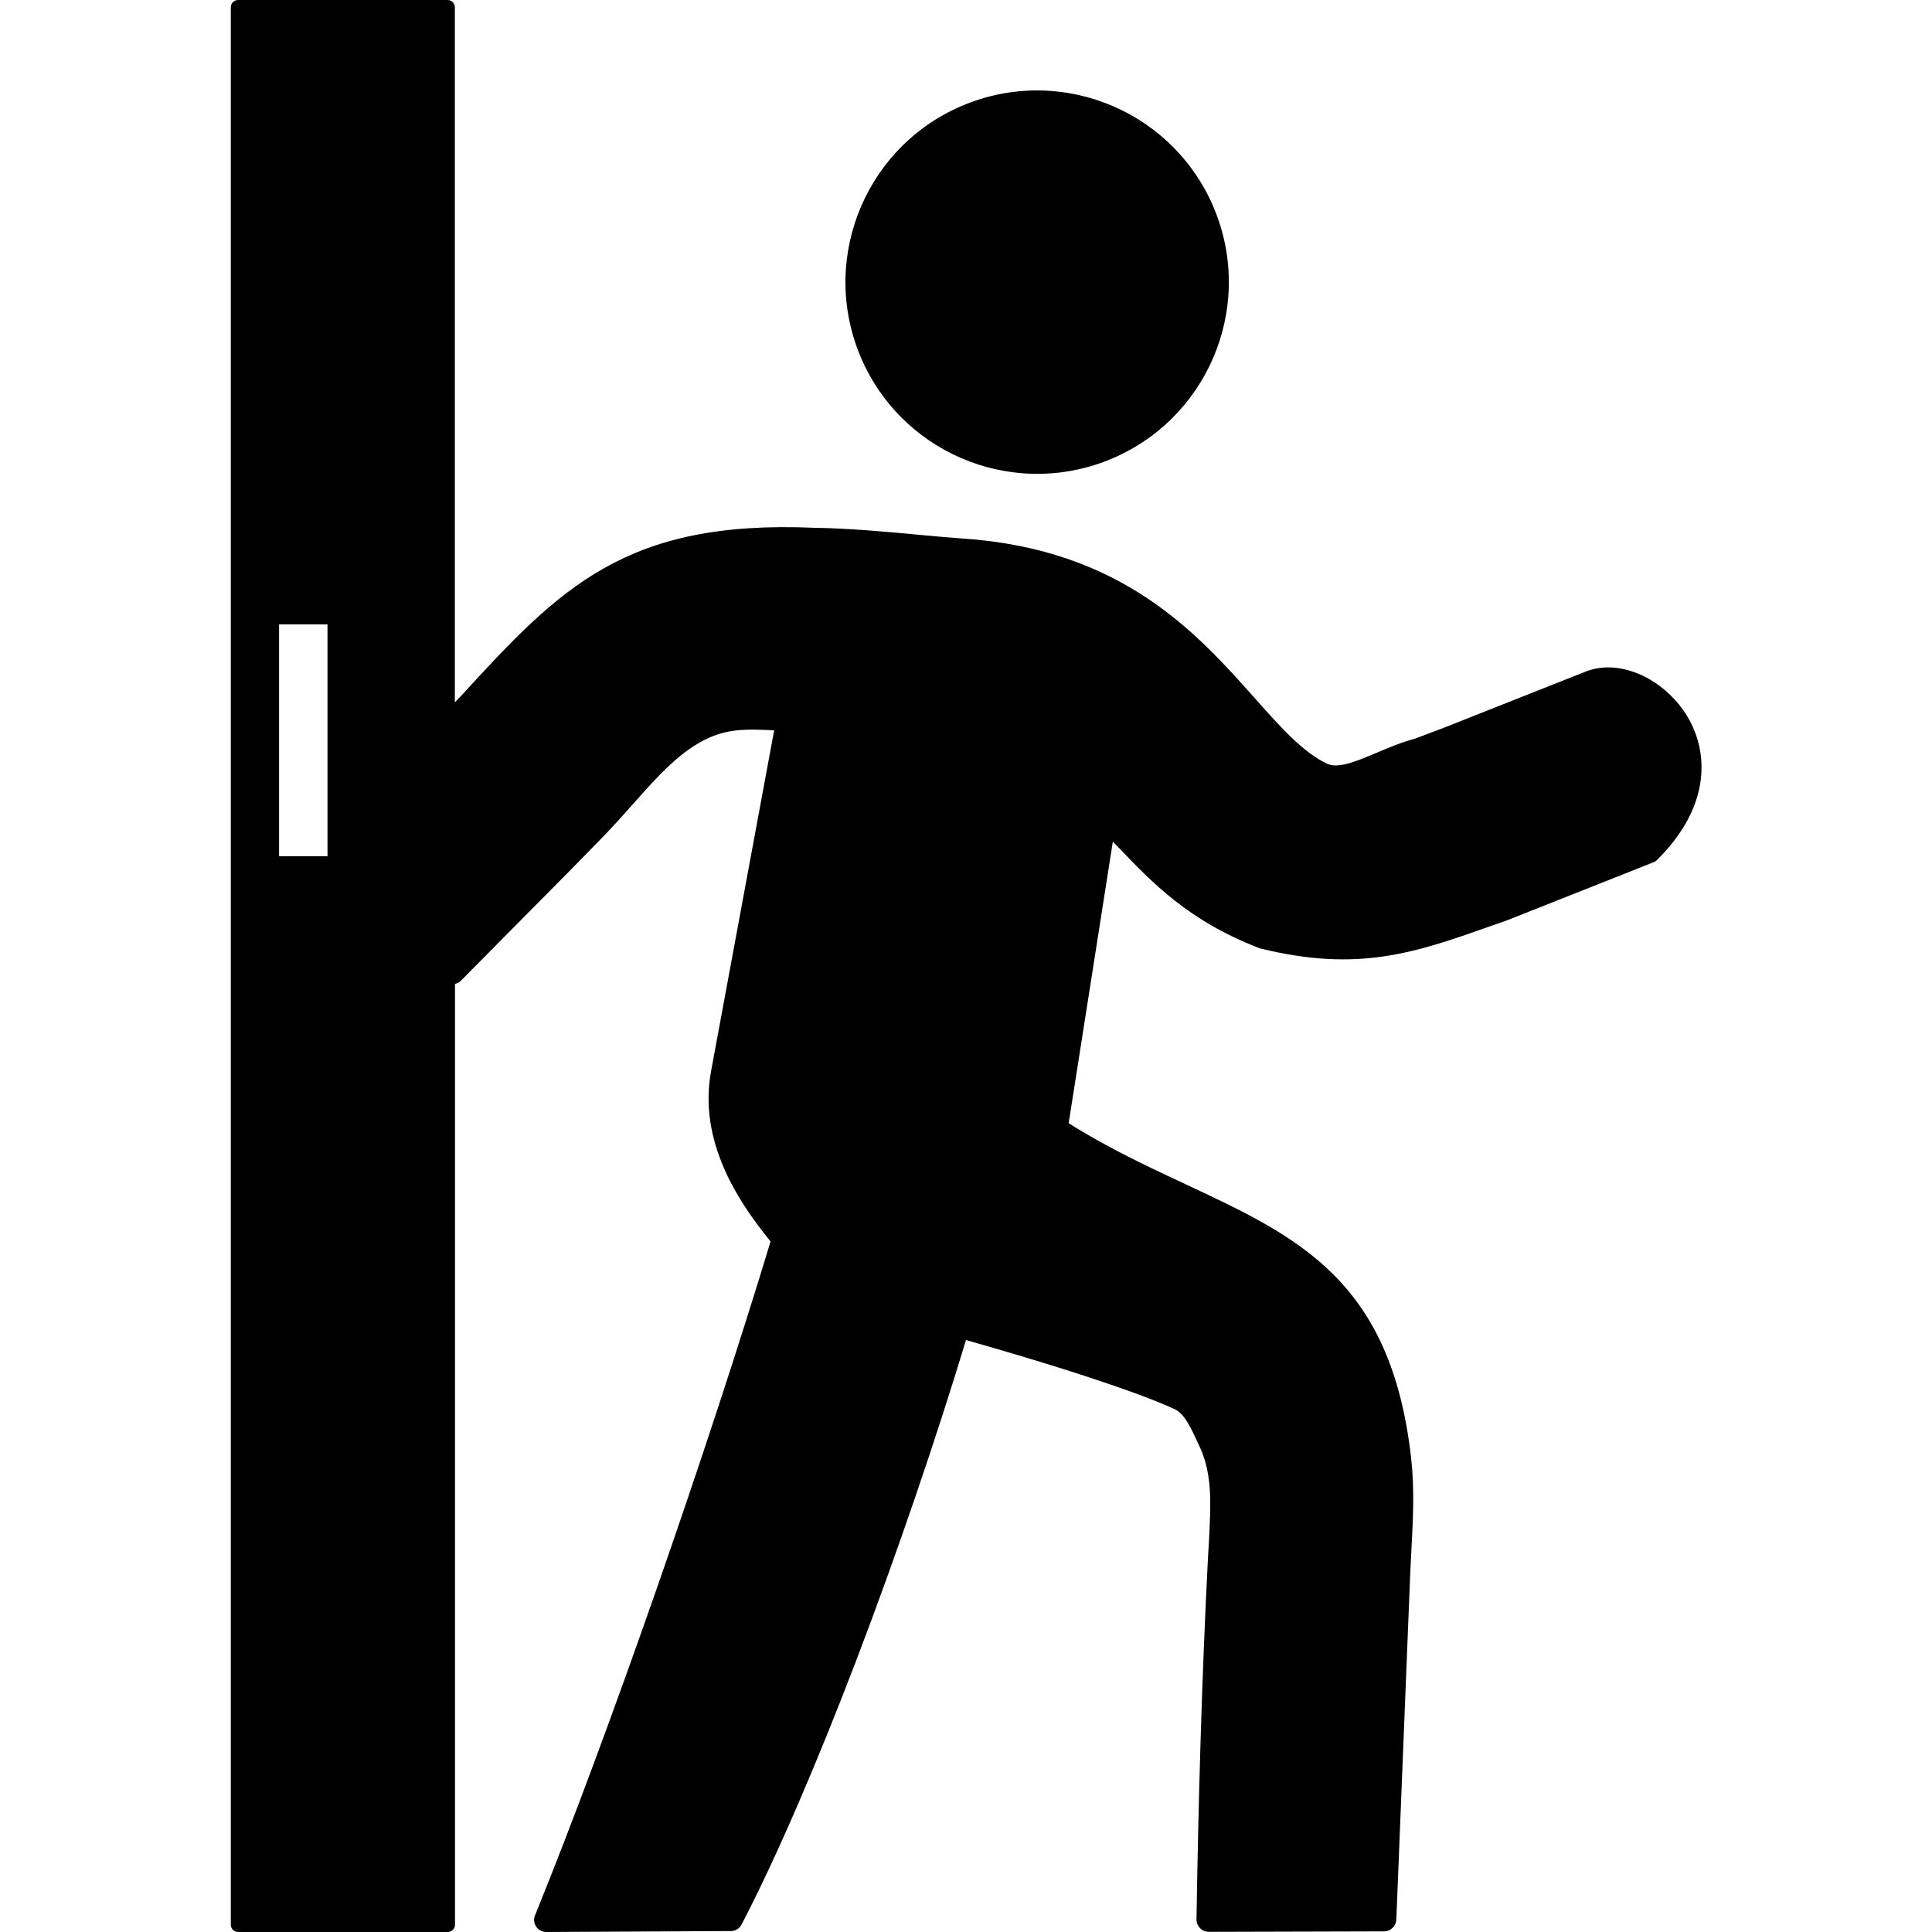<?xml version="1.0" encoding="utf-8"?>

<!-- Uploaded to: SVG Repo, www.svgrepo.com, Generator: SVG Repo Mixer Tools -->
<svg fill="#000000" width="800px" height="800px" viewBox="-14.68 0 122.88 122.88" version="1.1" id="Layer_1" xmlns="http://www.w3.org/2000/svg" xmlns:xlink="http://www.w3.org/1999/xlink"  style="enable-background:new 0 0 93.52 122.88" xml:space="preserve">

<style type="text/css">.st0{fill-rule:evenodd;clip-rule:evenodd;}</style>

<g>

<path class="st0" d="M0.46,0h13.33c0.25,0,0.46,0.21,0.46,0.46v44.21l0.29-0.3l0.08-0.08c3.18-3.48,5.78-6.26,9.1-8.14 c3.36-1.9,7.4-2.84,13.42-2.58l0.01,0c2.15,0.03,4.69,0.26,6.78,0.46c0.97,0.09,1.84,0.17,2.59,0.22 c10.16,0.67,14.92,6.01,18.62,10.17c1.63,1.84,3.05,3.42,4.57,4.15c0.72,0.34,1.85-0.14,3.14-0.68c0.78-0.33,1.6-0.68,2.47-0.91 c0.56-0.21,0.87-0.33,1.11-0.42c0.31-0.12,0.52-0.2,0.64-0.24l9.24-3.66l0.04-0.01c1.24-0.42,2.68-0.16,3.95,0.59 c0.89,0.53,1.71,1.31,2.3,2.26c0.59,0.96,0.95,2.1,0.94,3.36c-0.01,1.81-0.81,3.83-2.82,5.83c-0.09,0.09-0.19,0.15-0.3,0.18 l-9.26,3.67l0,0l-0.86,0.3c-4.96,1.76-8.55,3.03-14.84,1.48c-0.05-0.01-0.09-0.03-0.13-0.05c-4.4-1.71-6.68-4.08-8.9-6.4 l-0.33-0.34l-2.81,17.91c2.51,1.58,5.02,2.75,7.39,3.86c7.2,3.36,13.12,6.12,14.39,17.43c0.23,2.03,0.12,3.94,0.01,6.02l0,0.03 c-0.02,0.3-0.03,0.63-0.07,1.4l-0.88,21.91c-0.02,0.43-0.38,0.76-0.8,0.75l-11.13,0.03c-0.43,0-0.78-0.35-0.78-0.78 c0.12-7.55,0.34-15.46,0.73-23l0.06-1.02c0.06-1.18,0.12-2.27,0.06-3.29c-0.06-0.97-0.24-1.88-0.64-2.75l-0.11-0.23 c-0.45-0.98-0.86-1.88-1.48-2.17c-1.23-0.57-3.18-1.28-5.4-2.01c-2.54-0.84-5.38-1.68-7.88-2.39c-1.84,6.08-4.33,13.44-7,20.43 c-2.39,6.24-4.92,12.21-7.27,16.74c-0.14,0.28-0.44,0.44-0.73,0.42l-11.69,0.06c-0.43,0-0.78-0.34-0.78-0.77 c0-0.1,0.02-0.2,0.06-0.29l0,0c2.34-5.75,5.1-13.22,7.75-20.81c2.71-7.77,5.31-15.69,7.23-22.05c-1.14-1.4-2.23-2.96-2.97-4.68 c-0.82-1.9-1.22-3.96-0.81-6.17l4.01-21.66l-0.23-0.01c-1.39-0.06-2.55-0.11-3.88,0.47c-1.82,0.8-3.26,2.42-4.86,4.22 c-0.65,0.73-1.32,1.49-2.09,2.27l-0.05,0.05c-0.57,0.59-1.17,1.2-1.73,1.77l-7.08,7.15c-0.11,0.11-0.24,0.18-0.38,0.21v59.84 c0,0.25-0.21,0.46-0.46,0.46H0.46c-0.25,0-0.46-0.21-0.46-0.46V0.46C0,0.21,0.21,0,0.46,0L0.46,0z M47.34,6.41 c3.18-1.09,6.51-0.78,9.31,0.59c2.8,1.37,5.08,3.82,6.17,7c1.09,3.18,0.78,6.51-0.59,9.31c-1.37,2.8-3.82,5.08-7,6.17 c-3.18,1.09-6.51,0.78-9.31-0.59c-2.8-1.37-5.08-3.82-6.17-7c-1.09-3.18-0.78-6.51,0.59-9.31C41.71,9.78,44.15,7.5,47.34,6.41 L47.34,6.41z M3.07,39.71h3.08v14.75H3.07V39.71L3.07,39.71z"/>

</g>

</svg>